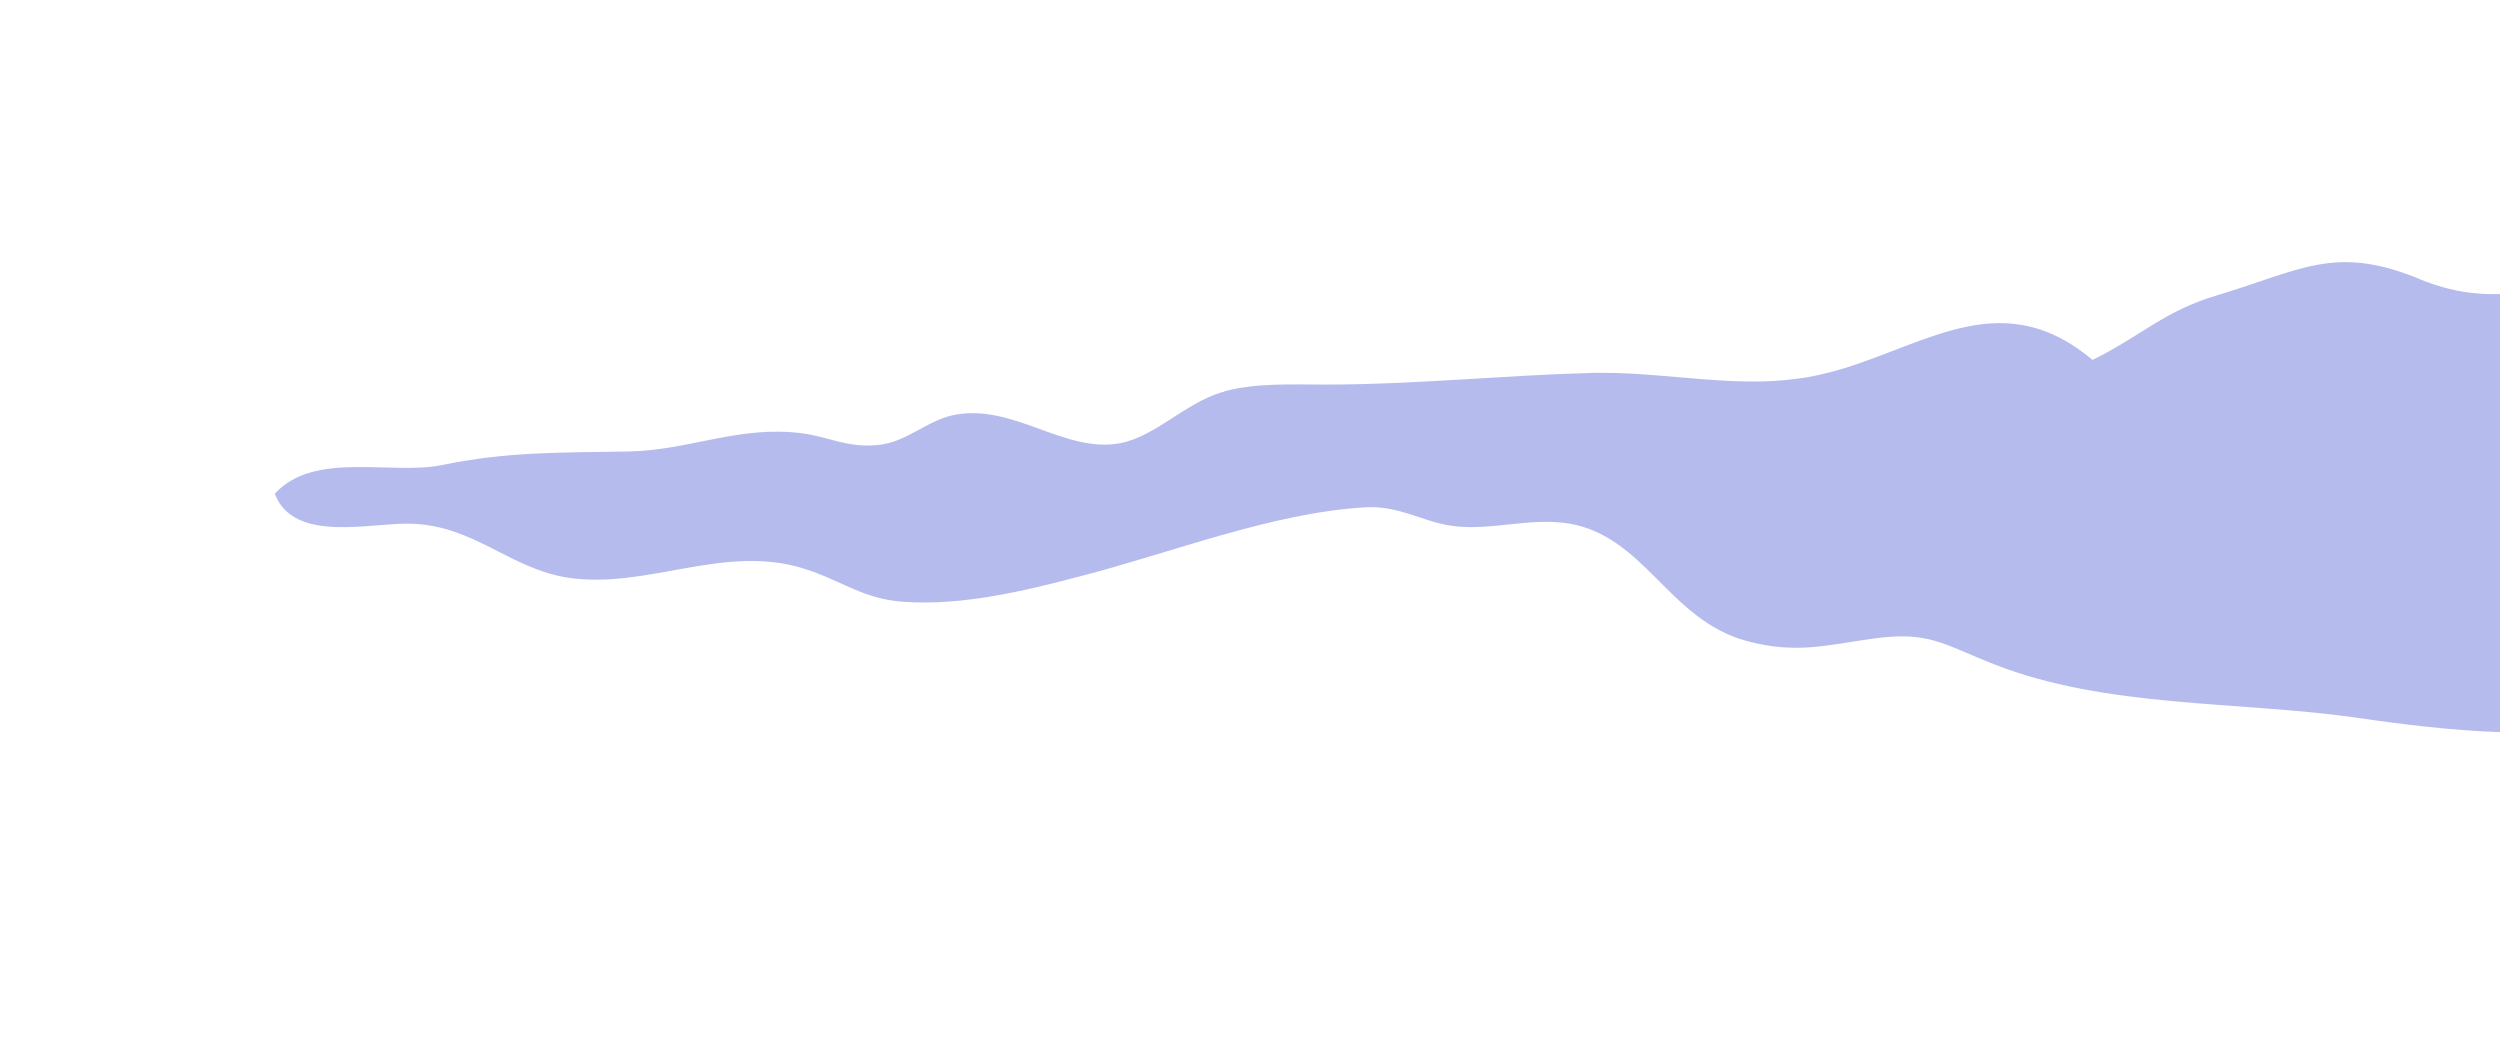 <?xml version="1.0" encoding="UTF-8"?> <svg xmlns="http://www.w3.org/2000/svg" xmlns:xlink="http://www.w3.org/1999/xlink" version="1.1" id="Слой_1" x="0px" y="0px" viewBox="0 0 425.8 181.1" style="enable-background:new 0 0 425.8 181.1;" xml:space="preserve"> <style type="text/css"> .st0{fill:#B5BBED;} </style> <g> <g> <image style="overflow:visible;" width="2000" height="690" transform="matrix(0.24 0 0 0.24 -18.024 1.2)"> </image> </g> <path class="st0" d="M425.8,50.1v74.6c-8.3-0.3-16.5-1.3-24.7-2.5c-19.9-2.8-42.4-1.6-61.3-9c-9-3.5-11.2-5.8-21-4.4 c-7.8,1.1-13,2.6-21.2,0.4c-6.8-1.8-11.2-6.4-15.6-10.8c-4.2-4.2-8.4-8.1-14.6-9.2c-6.9-1.2-13.8,1.4-20.5,0.3 c-4.9-0.8-8.7-3.4-14.3-3.1c-15.9,0.9-33.2,7.8-48.8,11.8c-9.5,2.5-20,5-29.9,4.3c-7-0.5-10.5-3.6-16.8-5.6 c-13.7-4.4-26.8,3.5-40.3,1.5c-9.9-1.5-15.9-8.8-26.6-9.2c-6.8-0.3-20.1,3.5-23.4-5.1c6.7-7.4,20-3.1,28.5-4.9 c11.2-2.3,20.1-2.1,31.7-2.3c10.5-0.2,18.9-4.5,29.6-3.1c4.6,0.6,7.7,2.5,12.8,2c5.1-0.4,8.6-4.4,13.5-5.2 c9.9-1.7,18.5,6.6,27.8,4.9c6-1.1,11.1-6.8,17.4-8.7c0.2,0,0.4-0.1,0.6-0.2c5.5-1.4,11.2-1.1,17-1.1c15.4,0,30.5-1.6,45.8-2 c0.5,0,1,0,1.5,0c11,0,22.4,2.5,33.1,1c2.5-0.3,5-0.9,7.4-1.6c15.1-4.5,27.8-14.3,42.9-1.6c8.2-4,12.1-8.3,21.2-11 c14.3-4.3,19.9-8.5,33.7-3.1C416.8,49.6,421.4,50.2,425.8,50.1z"></path> </g> </svg> 